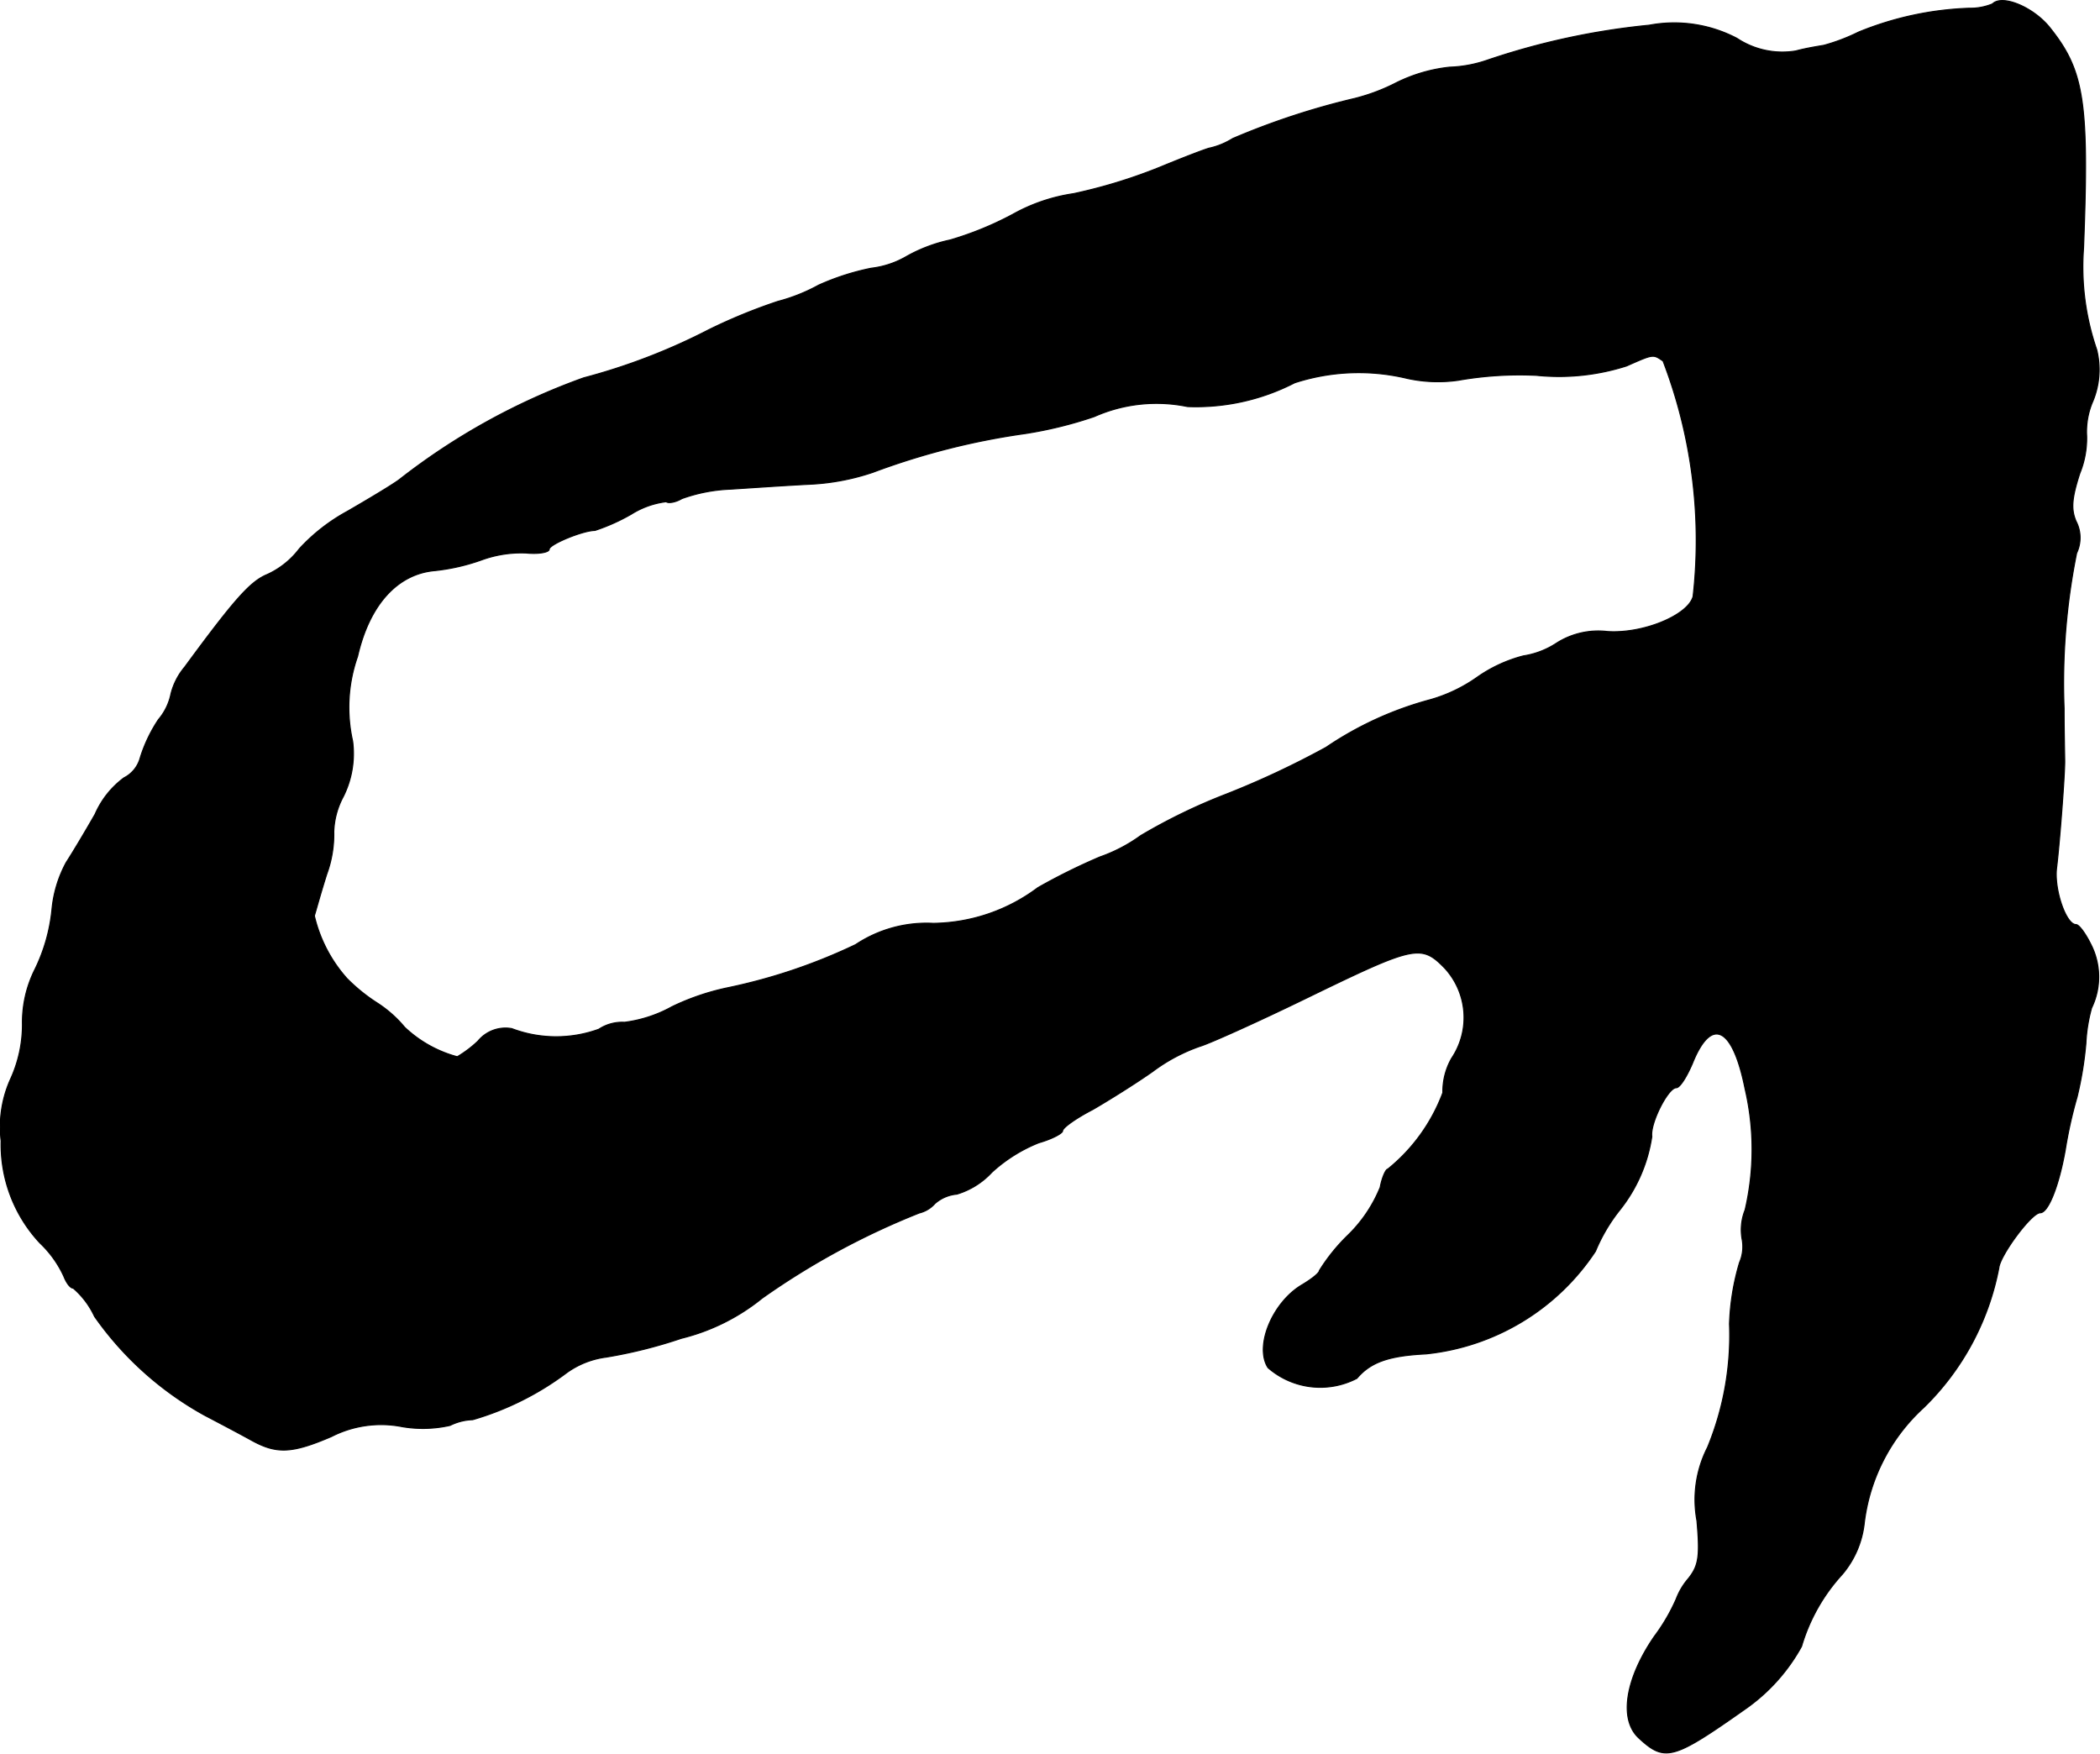 <?xml version="1.0" encoding="UTF-8"?>
<svg xmlns="http://www.w3.org/2000/svg"
     version="1.1"
     width="7.164mm"
     height="5.983mm"
     viewBox="0 0 20.308 16.959">
   <defs>
      <style type="text/css"><![CDATA[
      .a {
        stroke: #000;
        stroke-linecap: round;
        stroke-linejoin: round;
        stroke-width: 0.01px;
      }
    ]]></style>
   </defs>
   <path class="a"
         d="M19.268.037a.559.559,0,0,1-.224.042A3.101,3.101,0,0,0,17.972.31a1.852,1.852,0,0,1-.333.127c-.03.006-.157.024-.273.055A.795.795,0,0,1,16.797.37a1.306,1.306,0,0,0-.848-.127,6.989,6.989,0,0,0-1.569.339,1.242,1.242,0,0,1-.363.067A1.523,1.523,0,0,0,13.502.8a1.879,1.879,0,0,1-.4.151,7.196,7.196,0,0,0-1.181.388.721.721,0,0,1-.218.091c-.018,0-.242.085-.491.188a5.065,5.065,0,0,1-.83.254,1.711,1.711,0,0,0-.588.2,3.169,3.169,0,0,1-.606.248,1.49,1.49,0,0,0-.43.164.879.879,0,0,1-.333.109,2.387,2.387,0,0,0-.509.164,1.721,1.721,0,0,1-.394.157,5.332,5.332,0,0,0-.666.273,5.922,5.922,0,0,1-1.211.466,6.388,6.388,0,0,0-1.787.987c-.085.061-.309.194-.497.303a1.801,1.801,0,0,0-.466.363.814.814,0,0,1-.309.248c-.164.067-.315.236-.8.896a.646.646,0,0,0-.133.26.552.552,0,0,1-.121.248,1.434,1.434,0,0,0-.176.369.305.305,0,0,1-.157.194.868.868,0,0,0-.279.351c-.097.17-.224.382-.279.466a1.182,1.182,0,0,0-.139.46,1.7,1.7,0,0,1-.164.575,1.14,1.14,0,0,0-.121.533,1.268,1.268,0,0,1-.109.515,1.127,1.127,0,0,0-.097.612,1.392,1.392,0,0,0,.376.987,1.039,1.039,0,0,1,.23.321c.024.061.061.115.091.115a.808.808,0,0,1,.206.273,3.169,3.169,0,0,0,1.066.957c.151.079.357.188.454.242.242.133.388.127.769-.036a1.056,1.056,0,0,1,.684-.097,1.191,1.191,0,0,0,.466-.012.527.527,0,0,1,.218-.055,2.824,2.824,0,0,0,.909-.454.834.834,0,0,1,.382-.151,4.607,4.607,0,0,0,.727-.182,1.996,1.996,0,0,0,.781-.388,7.294,7.294,0,0,1,1.52-.824.295.295,0,0,0,.151-.091.369.369,0,0,1,.212-.091.759.759,0,0,0,.339-.212,1.488,1.488,0,0,1,.454-.285c.127-.036.23-.091.23-.115,0-.03.127-.121.291-.206.157-.091.418-.254.581-.369a1.688,1.688,0,0,1,.454-.242c.085-.024.545-.23,1.018-.46,1.06-.515,1.121-.533,1.351-.297a.706.706,0,0,1,.067.872.648.648,0,0,0-.085.333,1.724,1.724,0,0,1-.533.739c-.018,0-.055.079-.073.176a1.356,1.356,0,0,1-.315.466,1.806,1.806,0,0,0-.273.339c0,.024-.079.085-.17.139-.285.17-.46.594-.327.8a.768.768,0,0,0,.86.103c.133-.157.309-.218.666-.236a2.238,2.238,0,0,0,1.641-.993,1.651,1.651,0,0,1,.236-.4,1.495,1.495,0,0,0,.309-.709c-.018-.127.157-.472.236-.472.036,0,.103-.109.157-.236.182-.454.388-.357.509.248a2.574,2.574,0,0,1,0,1.169.519.519,0,0,0-.03.279.384.384,0,0,1-.024.23,2.328,2.328,0,0,0-.097.594,2.848,2.848,0,0,1-.212,1.193,1.113,1.113,0,0,0-.103.709c.03.345.018.436-.085.563a.657.657,0,0,0-.115.194,1.822,1.822,0,0,1-.212.363c-.279.406-.345.8-.151.981.254.236.333.212,1.03-.279a1.789,1.789,0,0,0,.545-.606,1.767,1.767,0,0,1,.394-.697.922.922,0,0,0,.212-.491,1.802,1.802,0,0,1,.575-1.121,2.556,2.556,0,0,0,.727-1.351c.012-.121.315-.533.4-.533.079,0,.182-.267.242-.606a4.278,4.278,0,0,1,.115-.515,3.463,3.463,0,0,0,.085-.521,1.531,1.531,0,0,1,.055-.339.691.691,0,0,0,0-.6c-.055-.115-.121-.206-.151-.206-.097,0-.212-.339-.188-.545.03-.242.079-.89.079-1.03,0-.048-.006-.285-.006-.515a6.353,6.353,0,0,1,.121-1.502.346.346,0,0,0-.006-.309c-.048-.115-.042-.218.036-.46a.9.9,0,0,0,.067-.363.743.743,0,0,1,.061-.339.798.798,0,0,0,.036-.497,2.459,2.459,0,0,1-.127-.981c.055-1.417.006-1.714-.321-2.126C19.674.074,19.365-.06,19.268.037Zm-3.186,3.452A4.85,4.85,0,0,1,16.373,5.767c-.048.182-.485.363-.83.339a.751.751,0,0,0-.485.109.809.809,0,0,1-.327.127,1.382,1.382,0,0,0-.454.212,1.489,1.489,0,0,1-.448.212,3.325,3.325,0,0,0-1.005.46,8.461,8.461,0,0,1-.969.454,5.528,5.528,0,0,0-.824.4,1.531,1.531,0,0,1-.394.206,5.876,5.876,0,0,0-.6.297,1.719,1.719,0,0,1-1.012.345,1.241,1.241,0,0,0-.751.206,5.428,5.428,0,0,1-1.242.418,2.342,2.342,0,0,0-.533.182,1.279,1.279,0,0,1-.46.151.411.411,0,0,0-.248.067,1.209,1.209,0,0,1-.842-.006.344.344,0,0,0-.327.121,1.121,1.121,0,0,1-.2.151,1.186,1.186,0,0,1-.509-.285,1.167,1.167,0,0,0-.267-.236,1.694,1.694,0,0,1-.291-.236,1.382,1.382,0,0,1-.315-.606c.012-.036.061-.218.121-.406a1.117,1.117,0,0,0,.067-.406.77.77,0,0,1,.091-.339.927.927,0,0,0,.091-.539,1.484,1.484,0,0,1,.048-.818c.115-.503.388-.8.751-.83a1.947,1.947,0,0,0,.448-.103,1.124,1.124,0,0,1,.43-.067c.121.012.224-.006.224-.036,0-.048.327-.182.442-.182a1.882,1.882,0,0,0,.351-.157.823.823,0,0,1,.339-.121c.018.018.091.006.151-.03a1.56,1.56,0,0,1,.466-.091c.188-.012.533-.036.775-.048a2.226,2.226,0,0,0,.606-.115A6.955,6.955,0,0,1,9.916,4.192a3.954,3.954,0,0,0,.666-.164,1.482,1.482,0,0,1,.902-.097,2.084,2.084,0,0,0,1.036-.23,2.005,2.005,0,0,1,1.09-.042,1.392,1.392,0,0,0,.491.018,3.42,3.42,0,0,1,.757-.048,2.141,2.141,0,0,0,.872-.091C15.991,3.423,15.985,3.423,16.082,3.49Z"/>
</svg>

